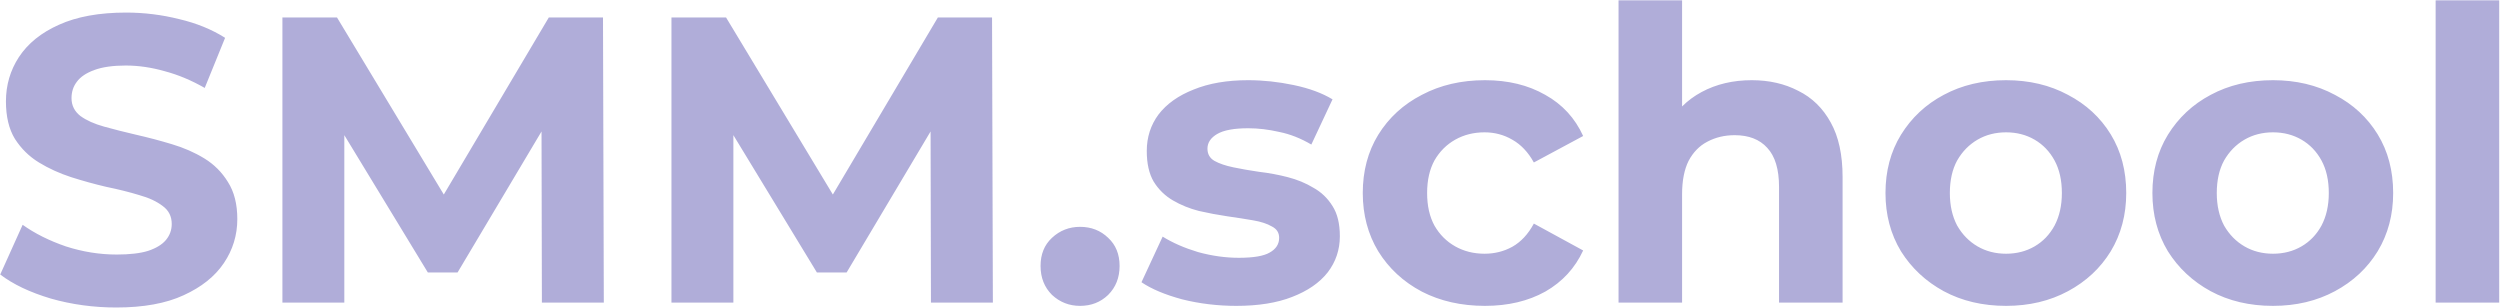 <?xml version="1.0" encoding="UTF-8"?> <svg xmlns="http://www.w3.org/2000/svg" width="2685" height="331" viewBox="0 0 2685 331" fill="none"><path opacity="0.4" d="M124.938 330.25C100.438 330.25 76.958 327.042 54.5 320.625C32.042 313.917 13.958 305.312 0.25 294.812L24.312 241.437C37.438 250.771 52.896 258.5 70.688 264.625C88.771 270.458 107 273.375 125.375 273.375C139.375 273.375 150.604 272.062 159.063 269.437C167.813 266.521 174.229 262.583 178.313 257.625C182.396 252.667 184.438 246.979 184.438 240.562C184.438 232.396 181.229 225.979 174.813 221.312C168.396 216.354 159.938 212.417 149.438 209.5C138.938 206.292 127.271 203.375 114.438 200.75C101.896 197.833 89.208 194.333 76.375 190.25C63.833 186.167 52.312 180.917 41.812 174.5C31.312 168.083 22.708 159.625 16 149.125C9.583 138.625 6.375 125.208 6.375 108.875C6.375 91.375 11.042 75.479 20.375 61.187C30 46.604 44.292 35.083 63.25 26.625C82.5 17.875 106.563 13.5 135.438 13.5C154.688 13.5 173.646 15.833 192.313 20.5C210.979 24.875 227.459 31.583 241.75 40.625L219.875 94.437C205.584 86.271 191.292 80.291 177 76.5C162.708 72.416 148.708 70.375 135 70.375C121.292 70.375 110.063 71.979 101.313 75.187C92.563 78.396 86.292 82.625 82.5 87.875C78.708 92.833 76.813 98.666 76.813 105.375C76.813 113.25 80.021 119.667 86.438 124.625C92.854 129.292 101.313 133.083 111.813 136C122.313 138.917 133.833 141.833 146.375 144.75C159.208 147.667 171.896 151.021 184.438 154.812C197.271 158.604 208.938 163.708 219.438 170.125C229.938 176.542 238.396 185 244.813 195.5C251.521 206 254.875 219.271 254.875 235.312C254.875 252.521 250.063 268.271 240.438 282.562C230.813 296.854 216.375 308.375 197.125 317.125C178.167 325.875 154.104 330.25 124.938 330.25ZM303.304 325V18.75L361.929 18.75L492.305 234.875H461.242L589.43 18.75L647.617 18.75L648.492 325H581.992L581.555 120.687H593.805L491.43 292.625H459.492L354.929 120.687H369.804V325H303.304ZM721.151 325V18.75L779.776 18.75L910.152 234.875H879.089L1007.28 18.75L1065.46 18.75L1066.34 325H999.839L999.402 120.687H1011.65L909.277 292.625H877.339L772.776 120.687H787.651V325H721.151ZM1160 328.5C1148.33 328.5 1138.27 324.562 1129.81 316.687C1121.64 308.521 1117.56 298.167 1117.56 285.625C1117.56 273.083 1121.64 263.021 1129.81 255.437C1138.27 247.562 1148.33 243.625 1160 243.625C1171.96 243.625 1182.02 247.562 1190.19 255.437C1198.35 263.021 1202.44 273.083 1202.44 285.625C1202.44 298.167 1198.35 308.521 1190.19 316.687C1182.02 324.562 1171.96 328.5 1160 328.5ZM1327.88 328.5C1307.75 328.5 1288.35 326.167 1269.69 321.5C1251.31 316.542 1236.73 310.417 1225.94 303.125L1248.69 254.125C1259.48 260.833 1272.17 266.375 1286.75 270.75C1301.63 274.833 1316.21 276.875 1330.5 276.875C1346.25 276.875 1357.33 274.979 1363.75 271.187C1370.46 267.396 1373.81 262.146 1373.81 255.437C1373.81 249.896 1371.19 245.812 1365.94 243.187C1360.98 240.271 1354.27 238.083 1345.81 236.625C1337.35 235.167 1328.02 233.708 1317.81 232.25C1307.9 230.792 1297.83 228.896 1287.63 226.562C1277.42 223.937 1268.08 220.146 1259.63 215.187C1251.17 210.229 1244.31 203.521 1239.06 195.062C1234.1 186.604 1231.63 175.667 1231.63 162.25C1231.63 147.375 1235.85 134.25 1244.31 122.875C1253.06 111.5 1265.6 102.604 1281.94 96.187C1298.27 89.479 1317.81 86.125 1340.56 86.125C1356.6 86.125 1372.94 87.875 1389.56 91.375C1406.19 94.875 1420.04 99.979 1431.13 106.687L1408.38 155.25C1397 148.542 1385.48 144.021 1373.81 141.687C1362.44 139.062 1351.35 137.75 1340.56 137.75C1325.4 137.75 1314.31 139.792 1307.31 143.875C1300.31 147.958 1296.81 153.208 1296.81 159.625C1296.81 165.458 1299.29 169.833 1304.25 172.75C1309.5 175.667 1316.35 178 1324.81 179.75C1333.27 181.5 1342.46 183.104 1352.38 184.562C1362.58 185.729 1372.79 187.625 1383 190.25C1393.21 192.875 1402.4 196.667 1410.56 201.625C1419.02 206.292 1425.88 212.854 1431.13 221.312C1436.38 229.479 1439 240.271 1439 253.687C1439 268.271 1434.63 281.25 1425.88 292.625C1417.13 303.708 1404.44 312.458 1387.81 318.875C1371.48 325.292 1351.5 328.5 1327.88 328.5ZM1594.86 328.5C1569.48 328.5 1546.88 323.396 1527.05 313.187C1507.21 302.687 1491.61 288.25 1480.23 269.875C1469.15 251.5 1463.61 230.646 1463.61 207.312C1463.61 183.687 1469.15 162.833 1480.23 144.75C1491.61 126.375 1507.21 112.083 1527.05 101.875C1546.88 91.375 1569.48 86.125 1594.86 86.125C1619.65 86.125 1641.24 91.375 1659.61 101.875C1677.99 112.083 1691.55 126.812 1700.3 146.062L1647.36 174.5C1641.24 163.417 1633.51 155.25 1624.17 150C1615.13 144.75 1605.21 142.125 1594.42 142.125C1582.76 142.125 1572.26 144.75 1562.92 150C1553.59 155.25 1546.15 162.687 1540.61 172.312C1535.36 181.937 1532.73 193.604 1532.73 207.312C1532.73 221.021 1535.36 232.687 1540.61 242.312C1546.15 251.937 1553.59 259.375 1562.92 264.625C1572.26 269.875 1582.76 272.5 1594.42 272.5C1605.21 272.5 1615.13 270.021 1624.17 265.062C1633.51 259.812 1641.24 251.5 1647.36 240.125L1700.3 269C1691.55 287.958 1677.99 302.687 1659.61 313.187C1641.24 323.396 1619.65 328.5 1594.86 328.5ZM1881.37 86.125C1900.04 86.125 1916.67 89.916 1931.25 97.5C1946.12 104.791 1957.79 116.167 1966.25 131.625C1974.71 146.792 1978.94 166.333 1978.94 190.25V325H1910.69V200.75C1910.69 181.792 1906.46 167.792 1898 158.75C1889.83 149.708 1878.17 145.187 1863 145.187C1852.21 145.187 1842.44 147.521 1833.69 152.187C1825.23 156.562 1818.52 163.417 1813.56 172.75C1808.9 182.083 1806.56 194.042 1806.56 208.625V325H1738.31V0.375L1806.56 0.375V154.812L1791.25 135.125C1799.71 119.375 1811.81 107.271 1827.56 98.812C1843.31 90.354 1861.25 86.125 1881.37 86.125ZM2154.51 328.5C2129.43 328.5 2107.12 323.25 2087.57 312.75C2068.32 302.25 2053.01 287.958 2041.64 269.875C2030.55 251.5 2025.01 230.646 2025.01 207.312C2025.01 183.687 2030.55 162.833 2041.64 144.75C2053.01 126.375 2068.32 112.083 2087.57 101.875C2107.12 91.375 2129.43 86.125 2154.51 86.125C2179.3 86.125 2201.47 91.375 2221.01 101.875C2240.55 112.083 2255.87 126.229 2266.95 144.312C2278.03 162.396 2283.57 183.396 2283.57 207.312C2283.57 230.646 2278.03 251.5 2266.95 269.875C2255.87 287.958 2240.55 302.25 2221.01 312.75C2201.47 323.25 2179.3 328.5 2154.51 328.5ZM2154.51 272.5C2165.89 272.5 2176.1 269.875 2185.14 264.625C2194.18 259.375 2201.32 251.937 2206.57 242.312C2211.82 232.396 2214.45 220.729 2214.45 207.312C2214.45 193.604 2211.82 181.937 2206.57 172.312C2201.32 162.687 2194.18 155.25 2185.14 150C2176.1 144.75 2165.89 142.125 2154.51 142.125C2143.14 142.125 2132.93 144.75 2123.89 150C2114.85 155.25 2107.55 162.687 2102.01 172.312C2096.76 181.937 2094.14 193.604 2094.14 207.312C2094.14 220.729 2096.76 232.396 2102.01 242.312C2107.55 251.937 2114.85 259.375 2123.89 264.625C2132.93 269.875 2143.14 272.5 2154.51 272.5ZM2441.19 328.5C2416.11 328.5 2393.8 323.25 2374.26 312.75C2355.01 302.25 2339.69 287.958 2328.32 269.875C2317.24 251.5 2311.69 230.646 2311.69 207.312C2311.69 183.687 2317.24 162.833 2328.32 144.75C2339.69 126.375 2355.01 112.083 2374.26 101.875C2393.8 91.375 2416.11 86.125 2441.19 86.125C2465.99 86.125 2488.15 91.375 2507.69 101.875C2527.24 112.083 2542.55 126.229 2553.63 144.312C2564.72 162.396 2570.26 183.396 2570.26 207.312C2570.26 230.646 2564.72 251.5 2553.63 269.875C2542.55 287.958 2527.24 302.25 2507.69 312.75C2488.15 323.25 2465.99 328.5 2441.19 328.5ZM2441.19 272.5C2452.57 272.5 2462.78 269.875 2471.82 264.625C2480.86 259.375 2488.01 251.937 2493.26 242.312C2498.51 232.396 2501.13 220.729 2501.13 207.312C2501.13 193.604 2498.51 181.937 2493.26 172.312C2488.01 162.687 2480.86 155.25 2471.82 150C2462.78 144.75 2452.57 142.125 2441.19 142.125C2429.82 142.125 2419.61 144.75 2410.57 150C2401.53 155.25 2394.24 162.687 2388.69 172.312C2383.44 181.937 2380.82 193.604 2380.82 207.312C2380.82 220.729 2383.44 232.396 2388.69 242.312C2394.24 251.937 2401.53 259.375 2410.57 264.625C2419.61 269.875 2429.82 272.5 2441.19 272.5ZM2615.88 325V0.375L2684.13 0.375V325H2615.88Z" fill="#3A32A0"></path></svg> 